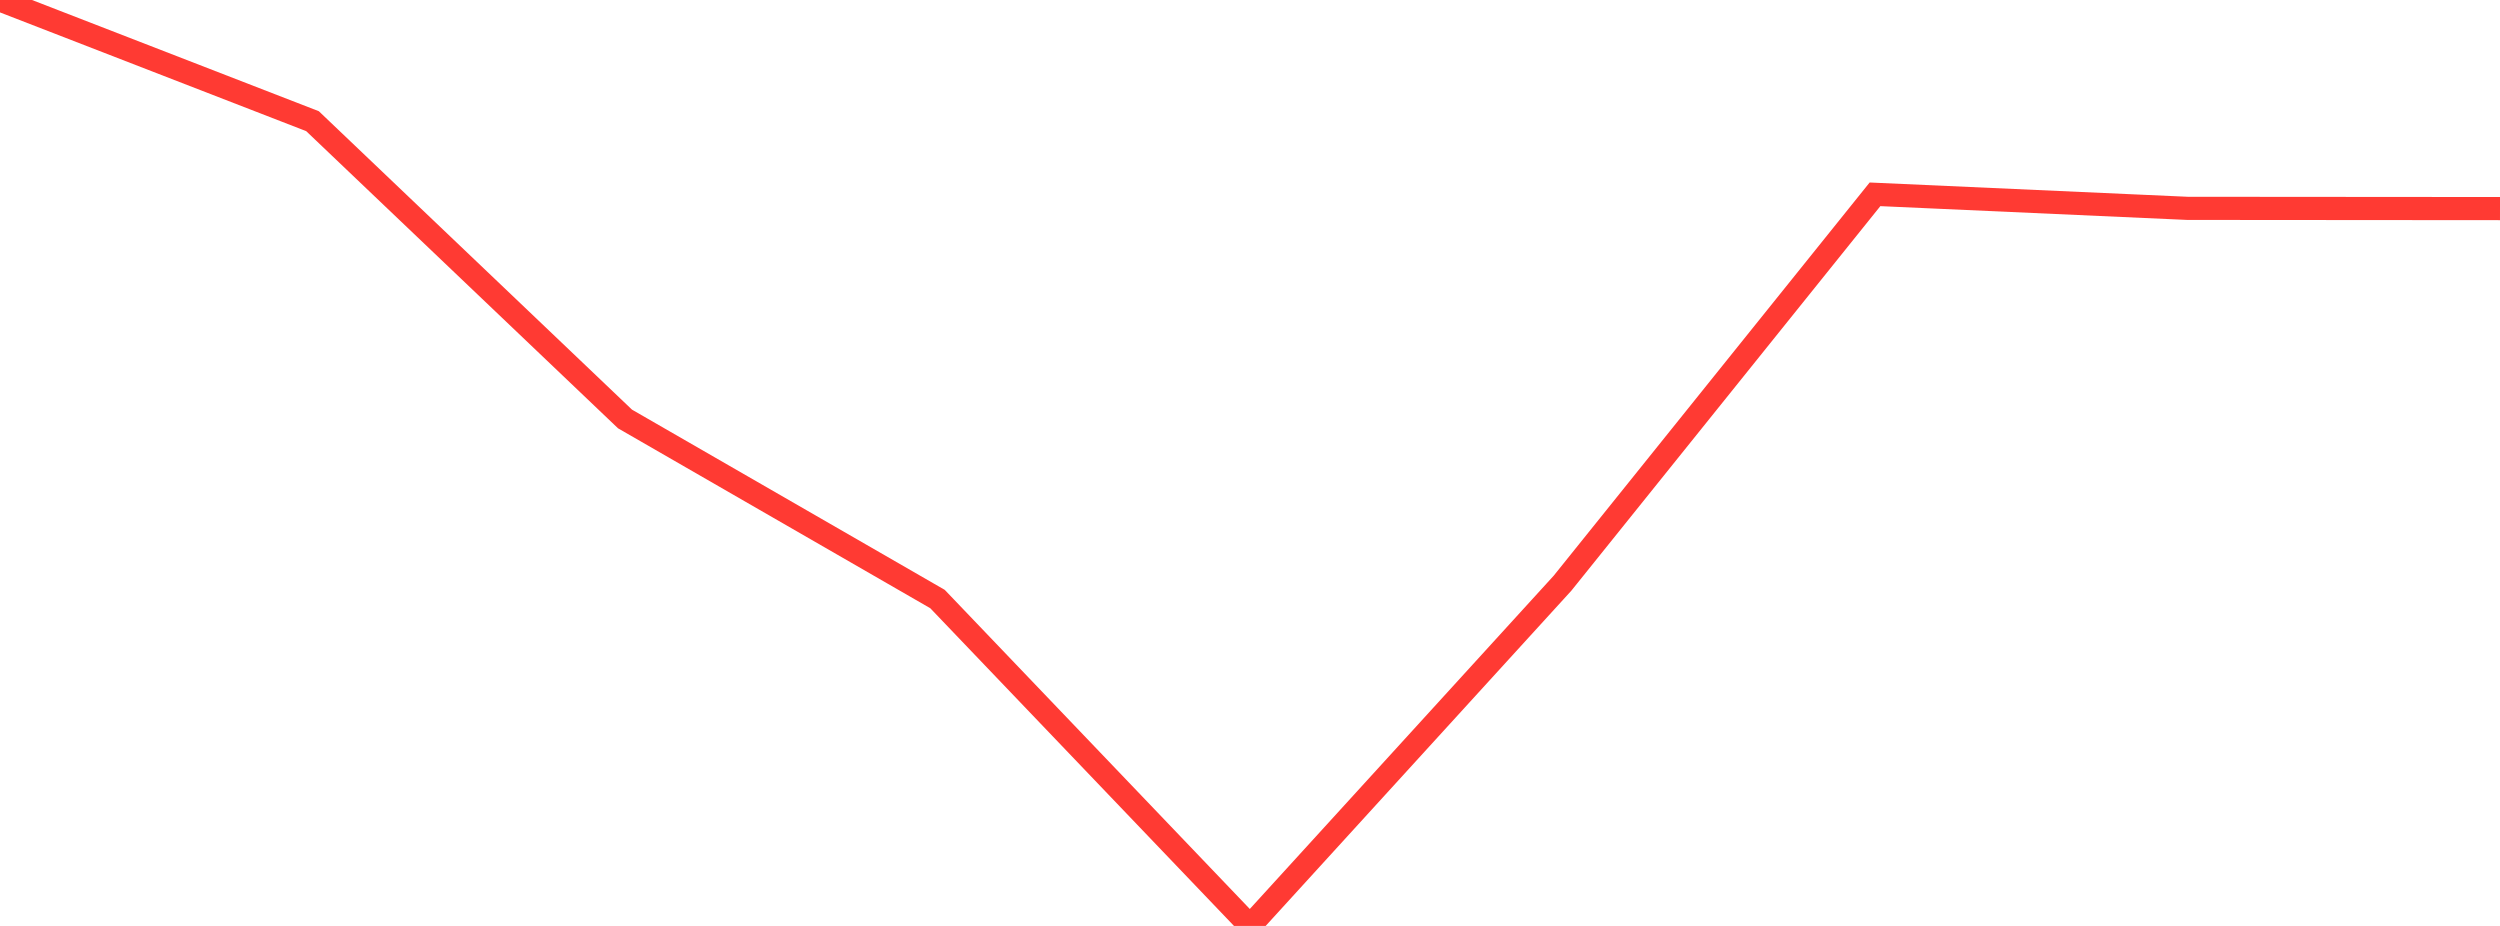 <?xml version="1.0" standalone="no"?>
<!DOCTYPE svg PUBLIC "-//W3C//DTD SVG 1.1//EN" "http://www.w3.org/Graphics/SVG/1.1/DTD/svg11.dtd">

<svg width="135" height="50" viewBox="0 0 135 50" preserveAspectRatio="none" 
  xmlns="http://www.w3.org/2000/svg"
  xmlns:xlink="http://www.w3.org/1999/xlink">


<polyline points="0.0, 0.0 16.875, 6.543 33.75, 22.624 50.625, 32.348 67.5, 50.0 84.375, 31.494 101.25, 10.493 118.125, 11.251 135.0, 11.264" fill="none" stroke="#ff3a33" stroke-width="1.25"/>

</svg>
